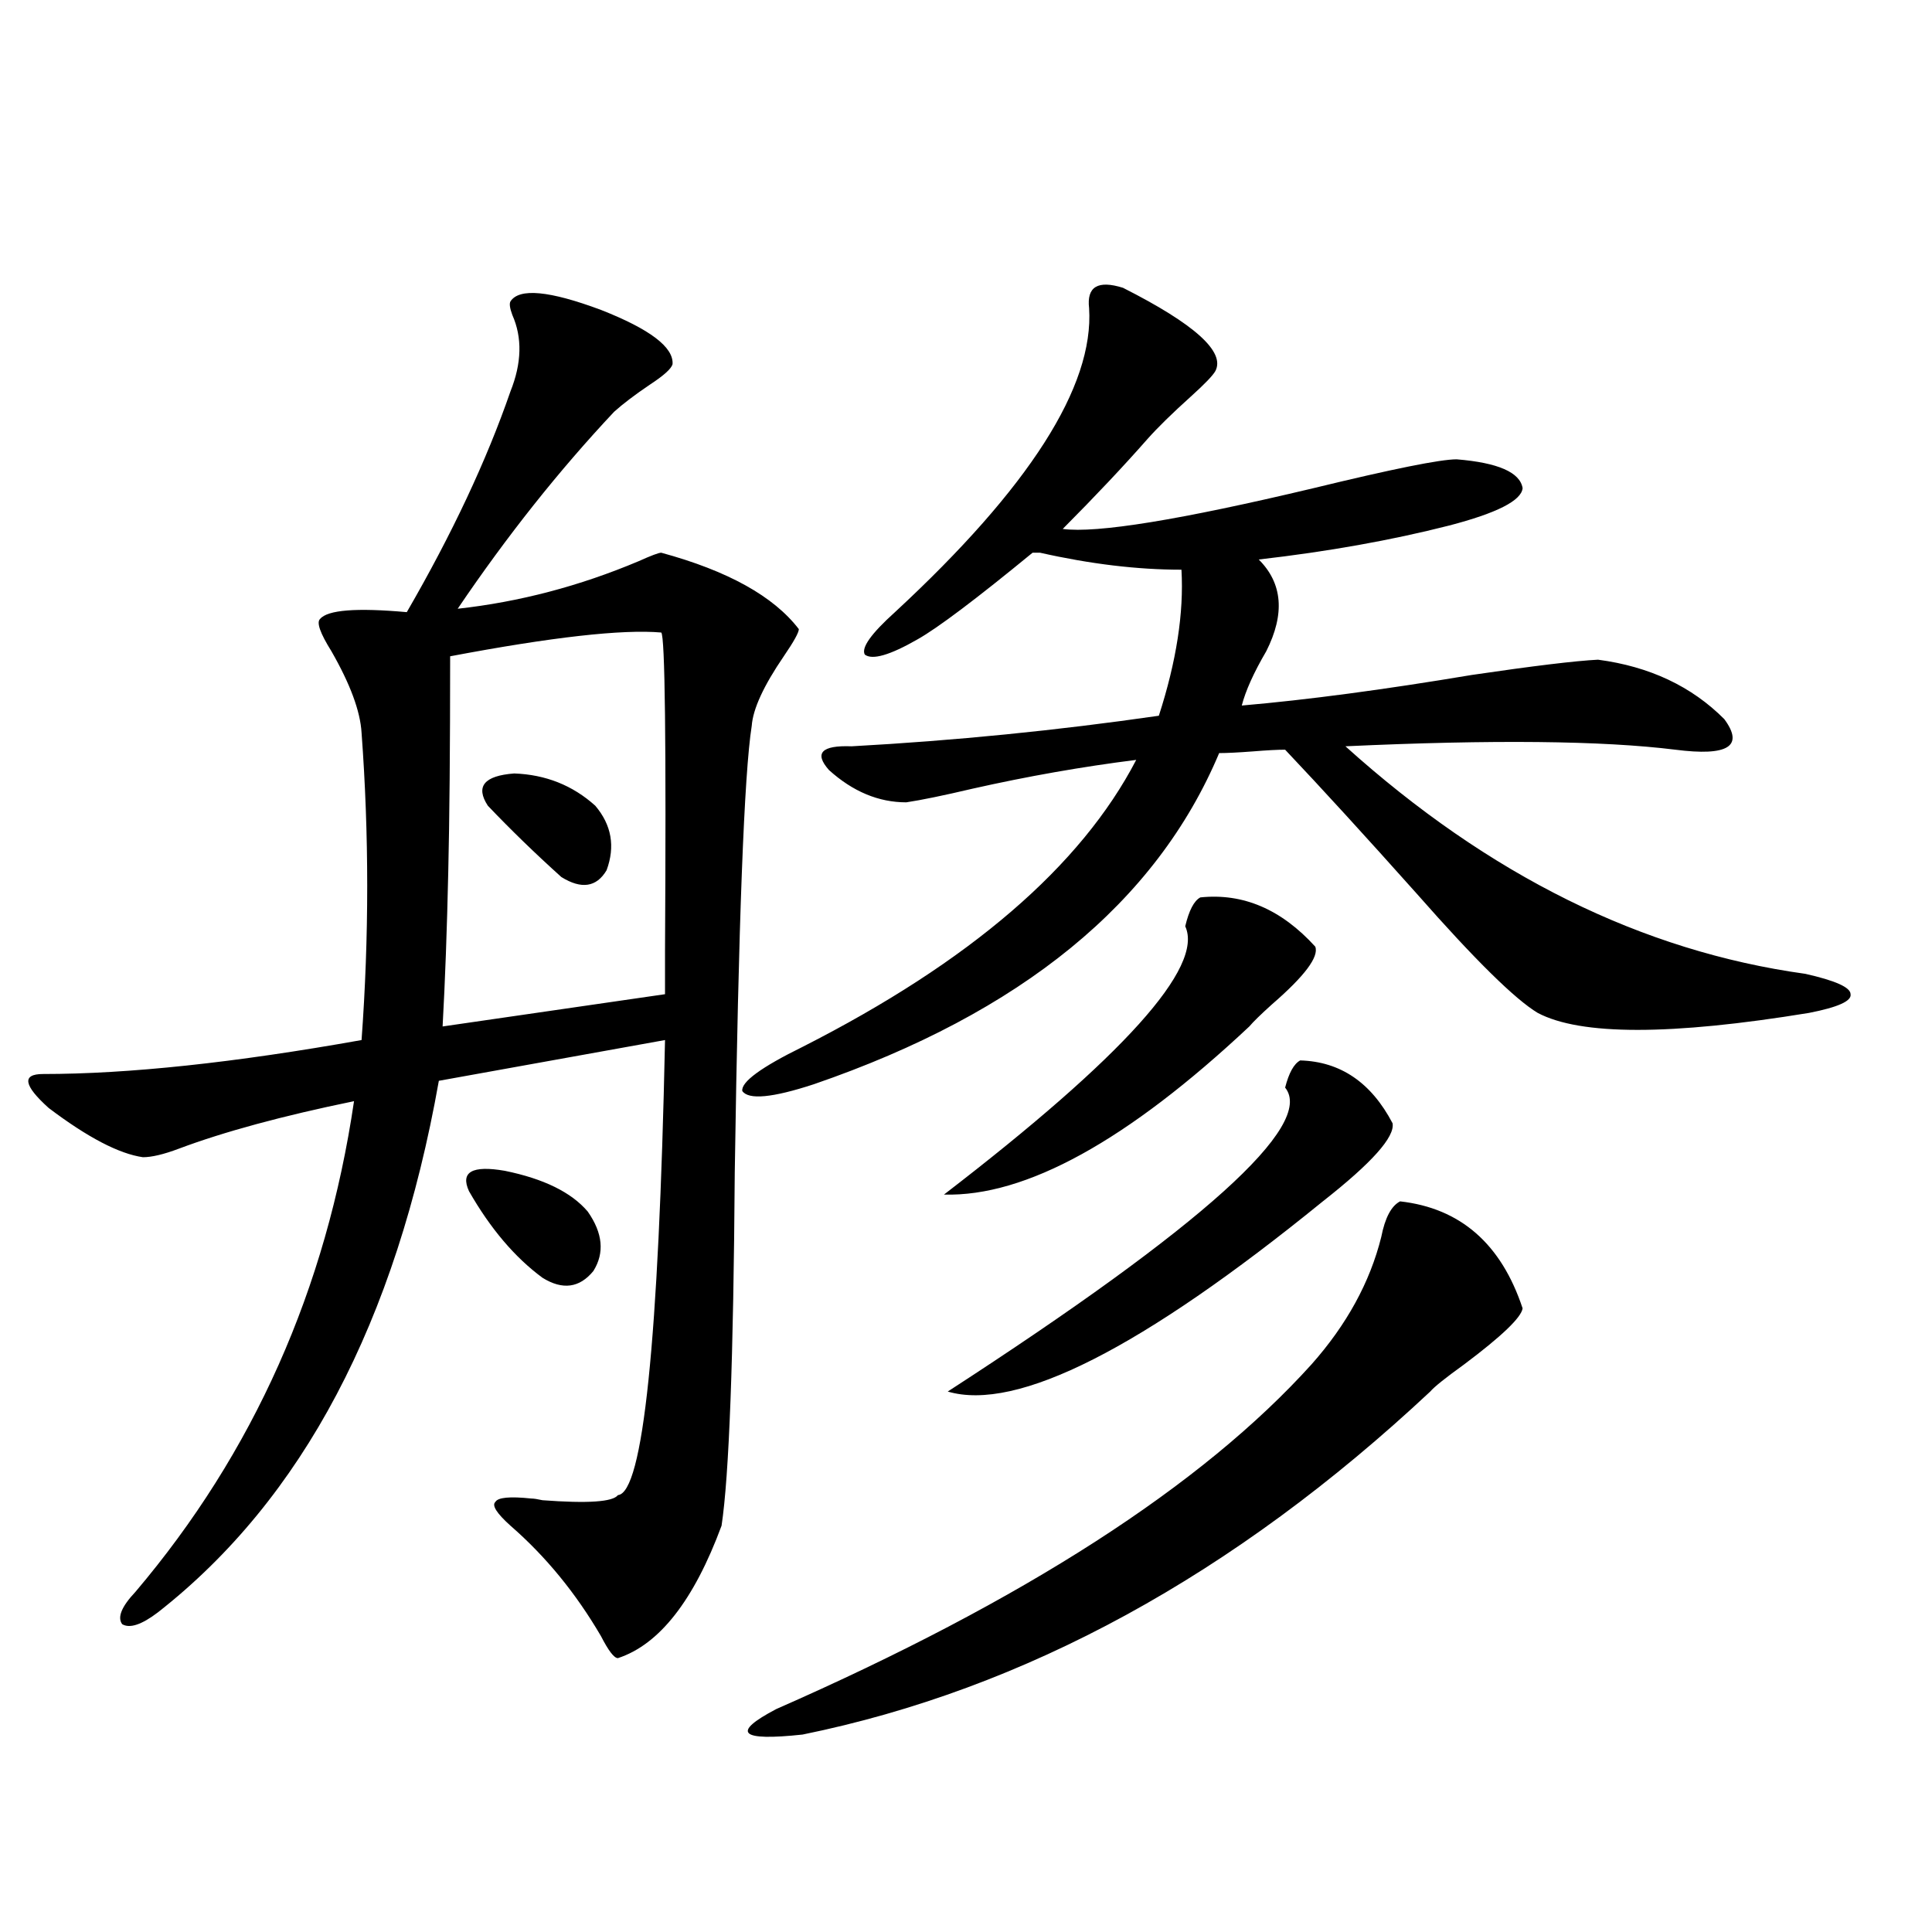 <?xml version="1.0" encoding="utf-8"?>
<!-- Generator: Adobe Illustrator 16.0.0, SVG Export Plug-In . SVG Version: 6.00 Build 0)  -->
<!DOCTYPE svg PUBLIC "-//W3C//DTD SVG 1.1//EN" "http://www.w3.org/Graphics/SVG/1.1/DTD/svg11.dtd">
<svg version="1.1" id="图层_1" xmlns="http://www.w3.org/2000/svg" xmlns:xlink="http://www.w3.org/1999/xlink" x="0px" y="0px"
	 width="1000px" height="1000px" viewBox="0 0 1000 1000" enable-background="new 0 0 1000 1000" xml:space="preserve">
<path d="M264.213,156.004c4.543-7.031,20.152-5.562,46.828,4.395c25.365,9.971,37.713,19.336,37.072,28.125
	c-0.655,2.349-4.558,5.864-11.707,10.547c-7.805,5.273-13.993,9.971-18.536,14.063c-28.627,30.474-55.608,64.463-80.974,101.953
	c31.859-3.516,63.078-11.714,93.656-24.609c6.494-2.925,10.396-4.395,11.707-4.395c34.466,9.38,58.2,22.563,71.218,39.551
	c0,1.758-2.606,6.455-7.805,14.063c-10.411,15.244-15.944,27.246-16.585,36.035c-3.902,24.609-6.829,101.665-8.78,231.152
	c-0.655,96.104-2.927,157.036-6.829,182.813c-14.313,38.672-32.194,61.523-53.657,68.555c-1.951,0-4.878-3.817-8.78-11.426
	c-13.018-22.261-28.627-41.309-46.828-57.129c-7.164-6.44-9.756-10.547-7.805-12.305c1.296-2.334,7.47-2.925,18.536-1.758
	c1.296,0,3.247,0.303,5.854,0.879c23.414,1.758,36.417,0.879,39.023-2.637c13.003-1.167,21.128-79.678,24.39-235.547l-117.07,21.094
	C205.022,684.227,156.563,775.936,81.778,834.52c-8.46,6.441-14.634,8.487-18.536,6.152c-2.606-3.516-0.335-9.091,6.829-16.699
	c61.127-72.07,98.854-156.733,113.168-254.004c-37.072,7.622-67.315,15.82-90.729,24.609c-7.805,2.939-13.993,4.395-18.536,4.395
	c-12.362-1.758-28.627-10.244-48.779-25.488c-13.018-11.714-13.993-17.578-2.927-17.578c44.222,0,99.175-5.85,164.874-17.578
	c3.902-53.311,3.902-106.348,0-159.082c-0.655-11.123-5.854-25.186-15.609-42.188c-5.854-9.365-7.805-14.941-5.854-16.699
	c3.902-4.683,18.856-5.85,44.877-3.516c23.414-40.43,41.295-78.511,53.657-114.258c5.854-14.639,6.174-27.822,0.976-39.551
	C263.878,159.52,263.558,157.186,264.213,156.004z M232.994,339.695c0,47.461-0.335,84.678-0.976,111.621
	c-0.655,29.883-1.631,56.553-2.927,79.98l115.119-16.699c0-2.334,0-9.668,0-21.973c0.641-108.394,0-163.477-1.951-165.234
	C322.093,325.633,285.676,329.739,232.994,339.695z M242.75,616.551c-4.558-9.956,1.616-13.472,18.536-10.547
	c20.152,4.106,34.466,11.138,42.926,21.094c7.805,11.138,8.78,21.396,2.927,30.762c-7.164,8.789-15.944,9.971-26.341,3.516
	C266.484,650.828,253.802,635.887,242.75,616.551z M252.506,417.039c-6.509-9.956-1.951-15.518,13.658-16.699
	c16.25,0.591,30.243,6.152,41.95,16.699c8.445,9.971,10.396,21.094,5.854,33.398c-5.213,8.789-13.018,9.971-23.414,3.516
	C276.896,441.648,264.213,429.344,252.506,417.039z M581.278,148.973c37.072,18.76,53.002,33.11,47.804,43.066
	c-1.311,2.349-5.533,6.743-12.683,13.184c-9.756,8.789-17.24,16.123-22.438,21.973c-12.362,14.063-26.996,29.595-43.901,46.582
	c17.561,2.349,60.807-4.683,129.753-21.094c40.975-9.956,65.685-14.941,74.145-14.941c21.463,1.758,32.835,6.743,34.146,14.941
	c-0.655,6.455-13.338,12.896-38.048,19.336c-29.923,7.622-62.772,13.486-98.534,17.578c12.348,12.305,13.658,28.125,3.902,47.461
	c-6.509,11.138-10.731,20.518-12.683,28.125c33.811-2.925,73.489-8.198,119.021-15.82c31.859-4.683,53.657-7.319,65.364-7.91
	c26.661,3.516,48.444,13.774,65.364,30.762c10.396,14.063,1.951,19.336-25.365,15.82c-37.728-4.683-94.632-5.273-170.728-1.758
	c74.145,66.797,153.487,106.06,238.043,117.773c15.609,3.516,23.414,7.031,23.414,10.547c0.641,3.516-6.509,6.743-21.463,9.668
	c-71.553,11.729-118.381,11.729-140.484,0c-11.707-7.031-32.529-27.534-62.438-61.523c-26.676-29.883-49.435-54.78-68.291-74.707
	c-3.902,0-9.436,0.303-16.585,0.879c-7.805,0.591-13.658,0.879-17.561,0.879c-32.529,77.344-102.437,134.473-209.751,171.387
	c-21.463,7.031-33.825,8.213-37.072,3.516c-0.655-4.683,9.756-12.305,31.219-22.852c86.492-43.945,144.052-93.452,172.679-148.535
	c-27.972,3.516-56.264,8.501-84.876,14.941c-14.969,3.516-26.341,5.864-34.146,7.031c-14.313,0-27.651-5.562-39.999-16.699
	c-7.805-8.789-3.902-12.881,11.707-12.305c53.322-2.925,106.339-8.198,159.021-15.82c9.101-28.125,13.003-53.311,11.707-75.586
	c-22.773,0-47.163-2.925-73.169-8.789h-3.902c-29.268,24.033-49.114,38.975-59.511,44.824c-14.313,8.213-23.414,10.85-27.316,7.91
	c-1.951-3.516,3.247-10.835,15.609-21.973c69.587-64.448,103.077-116.895,100.485-157.324
	C562.407,148.396,568.261,144.881,581.278,148.973z M724.689,621.824c31.219,3.516,52.347,21.973,63.413,55.371
	c-0.655,4.697-10.731,14.365-30.243,29.004c-9.756,7.031-15.609,11.729-17.561,14.063
	c-101.461,94.922-209.751,154.098-324.87,177.539c-32.529,3.516-37.072-0.879-13.658-13.184
	c128.122-56.25,220.482-115.713,277.066-178.418c18.201-20.503,30.243-42.476,36.097-65.918
	C716.885,630.325,720.132,624.173,724.689,621.824z M621.277,464.5c22.104-2.334,41.95,6.152,59.511,25.488
	c1.951,5.273-5.533,15.244-22.438,29.883c-5.854,5.273-9.756,9.092-11.707,11.426c-63.093,59.189-115.774,88.193-158.045,87.012
	c93.001-71.479,134.631-117.773,124.875-138.867C615.424,471.243,618.016,466.258,621.277,464.5z M672.983,548.875
	c20.808,0.591,36.737,11.426,47.804,32.52c1.296,7.031-10.731,20.518-36.097,40.43c-93.656,76.177-158.38,108.984-194.142,98.438
	c132.024-85.542,190.239-137.988,174.63-157.324C667.13,555.33,669.722,550.633,672.983,548.875z"/>
</svg>
